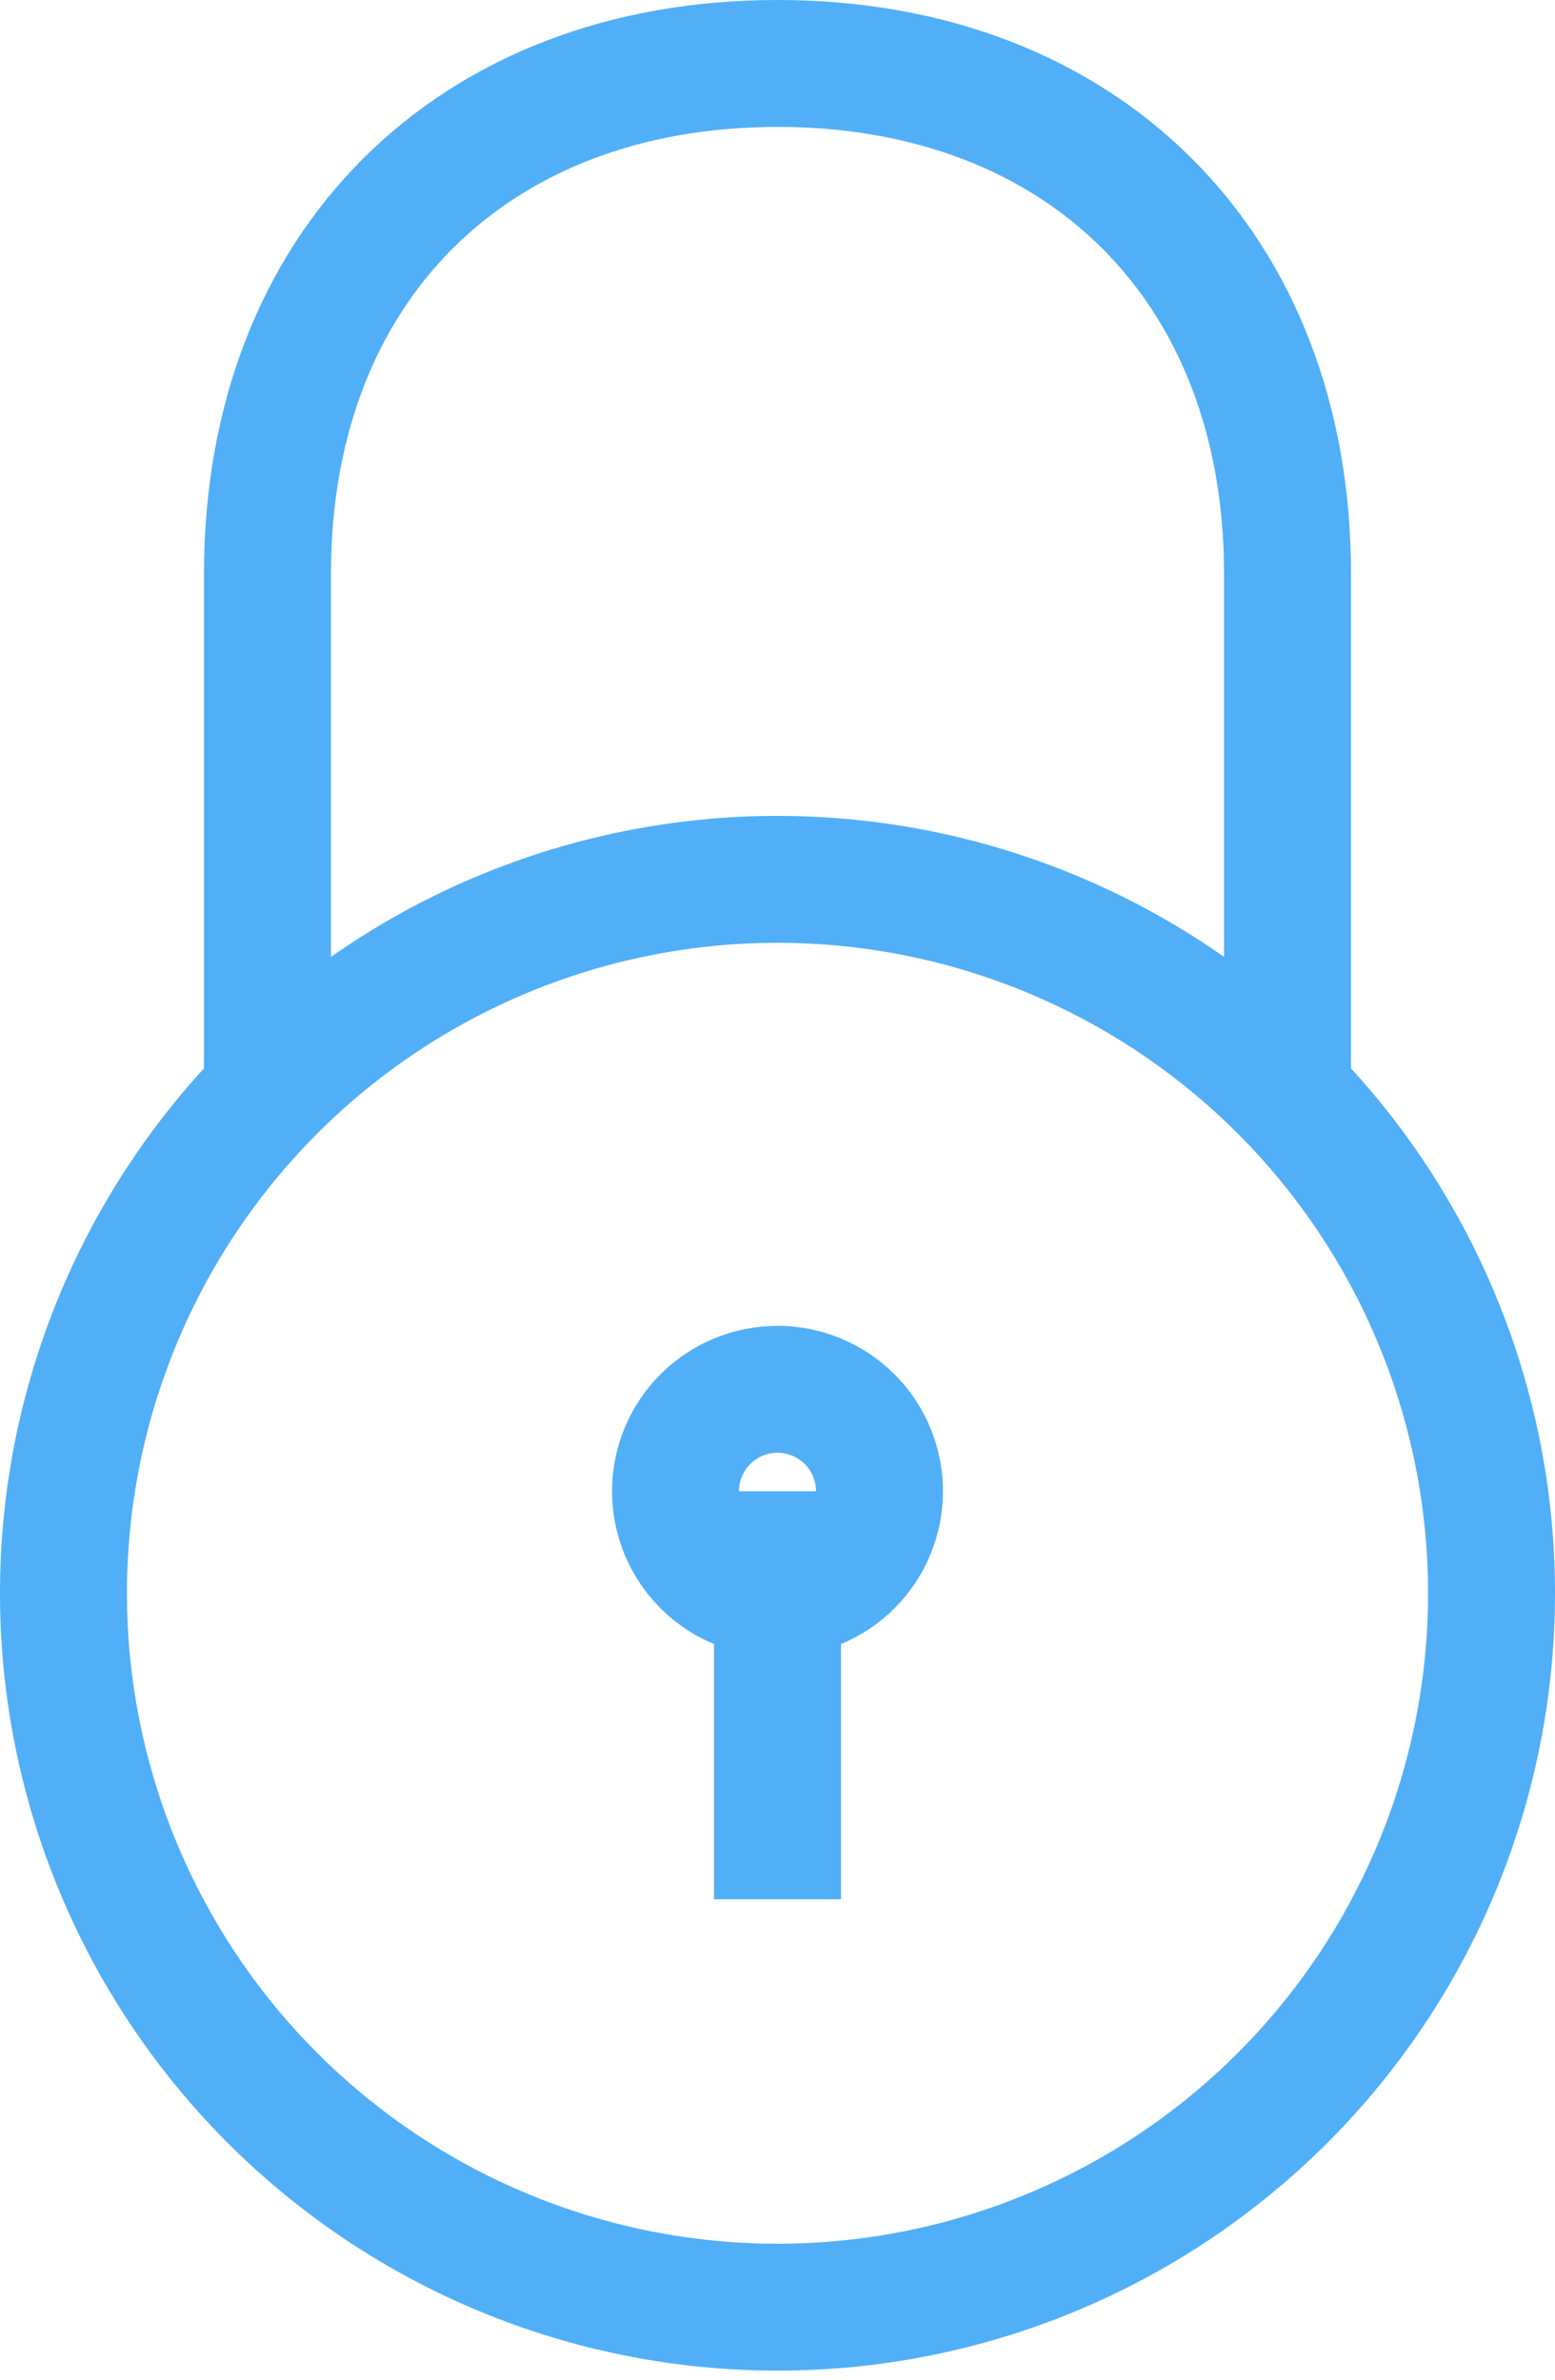 <svg xmlns="http://www.w3.org/2000/svg" width="49" height="75" viewBox="0 0 49 75" fill="none"><path id="Vector" d="M8.429 34.143V18.071C8.429 8.429 14.857 2 24.5 2C34.143 2 40.571 8.429 40.571 18.071V34.143M24.5 47V59.857M24.5 72.714C30.467 72.714 36.19 70.344 40.41 66.124C44.63 61.905 47 56.182 47 50.214C47 44.247 44.63 38.524 40.41 34.304C36.19 30.085 30.467 27.714 24.5 27.714C18.533 27.714 12.81 30.085 8.59 34.304C4.371 38.524 2 44.247 2 50.214C2 56.182 4.371 61.905 8.59 66.124C12.81 70.344 18.533 72.714 24.5 72.714ZM24.5 50.214C25.352 50.214 26.17 49.876 26.773 49.273C27.376 48.67 27.714 47.852 27.714 47C27.714 46.148 27.376 45.33 26.773 44.727C26.17 44.124 25.352 43.786 24.5 43.786C23.648 43.786 22.83 44.124 22.227 44.727C21.624 45.33 21.286 46.148 21.286 47C21.286 47.852 21.624 48.67 22.227 49.273C22.83 49.876 23.648 50.214 24.5 50.214Z" stroke="#51AFF7" stroke-width="4"></path></svg>